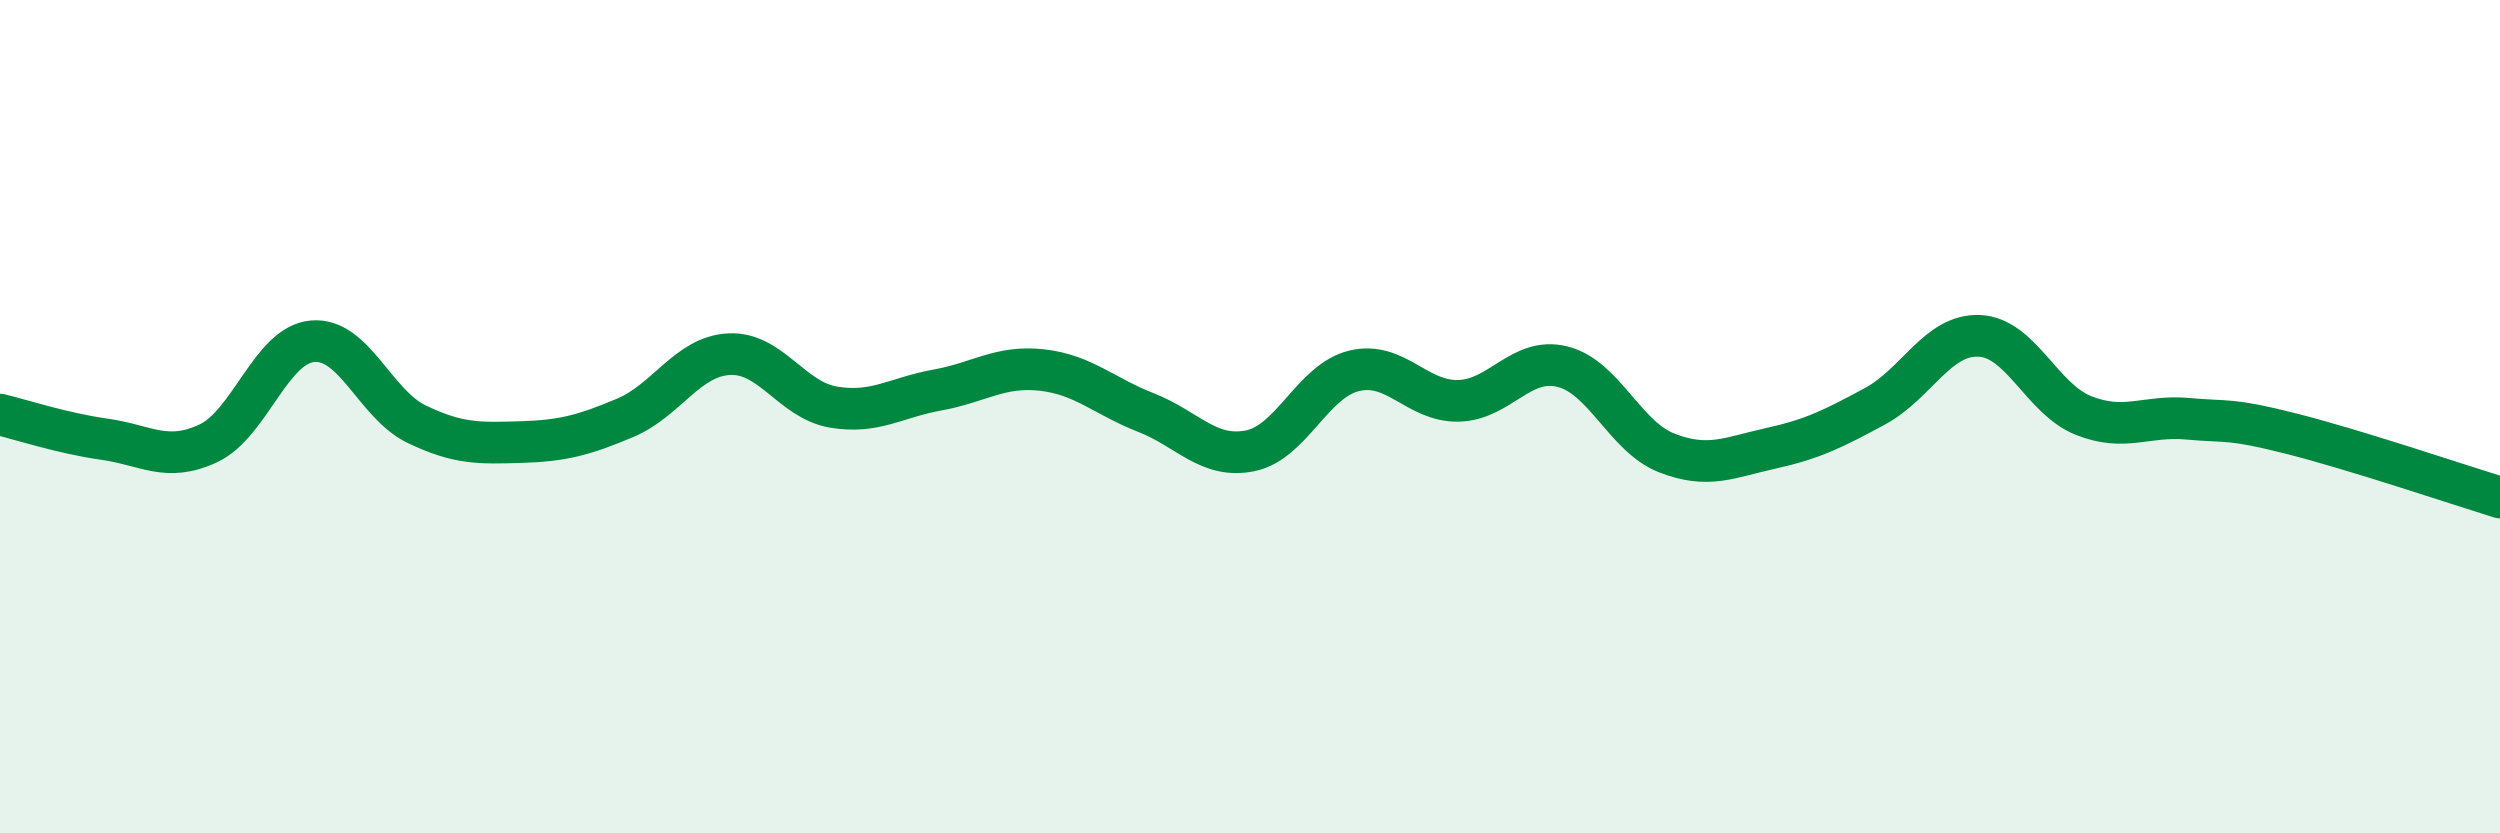 
    <svg width="60" height="20" viewBox="0 0 60 20" xmlns="http://www.w3.org/2000/svg">
      <path
        d="M 0,9.95 C 0.5,10.07 1.5,10.4 2.5,10.54 C 3.5,10.68 4,11.11 5,10.64 C 6,10.17 6.5,8.28 7.5,8.19 C 8.5,8.1 9,9.7 10,10.18 C 11,10.66 11.5,10.64 12.5,10.61 C 13.5,10.58 14,10.45 15,10.03 C 16,9.61 16.5,8.55 17.5,8.5 C 18.5,8.45 19,9.6 20,9.77 C 21,9.94 21.5,9.54 22.5,9.36 C 23.5,9.18 24,8.77 25,8.88 C 26,8.99 26.5,9.51 27.5,9.9 C 28.5,10.29 29,11.02 30,10.82 C 31,10.62 31.5,9.14 32.5,8.9 C 33.5,8.66 34,9.64 35,9.62 C 36,9.6 36.5,8.55 37.5,8.8 C 38.5,9.05 39,10.48 40,10.87 C 41,11.26 41.5,10.98 42.5,10.76 C 43.5,10.54 44,10.29 45,9.75 C 46,9.21 46.5,8.02 47.5,8.06 C 48.5,8.1 49,9.57 50,9.97 C 51,10.37 51.5,9.96 52.5,10.05 C 53.5,10.14 53.5,10.03 55,10.41 C 56.5,10.79 59,11.63 60,11.94L60 20L0 20Z"
        fill="#008740"
        opacity="0.1"
        stroke-linecap="round"
        stroke-linejoin="round"
      />
      <path
        d="M 0,9.95 C 0.5,10.07 1.5,10.4 2.5,10.54 C 3.5,10.68 4,11.11 5,10.64 C 6,10.17 6.5,8.28 7.5,8.19 C 8.5,8.1 9,9.7 10,10.18 C 11,10.66 11.5,10.64 12.5,10.61 C 13.5,10.58 14,10.45 15,10.03 C 16,9.61 16.5,8.55 17.5,8.5 C 18.5,8.45 19,9.6 20,9.77 C 21,9.94 21.5,9.54 22.5,9.36 C 23.5,9.18 24,8.77 25,8.88 C 26,8.99 26.5,9.51 27.5,9.9 C 28.5,10.29 29,11.02 30,10.82 C 31,10.62 31.5,9.14 32.5,8.9 C 33.5,8.66 34,9.64 35,9.62 C 36,9.6 36.5,8.55 37.5,8.8 C 38.5,9.05 39,10.48 40,10.87 C 41,11.26 41.5,10.98 42.5,10.76 C 43.5,10.54 44,10.29 45,9.75 C 46,9.21 46.5,8.02 47.5,8.06 C 48.5,8.1 49,9.57 50,9.97 C 51,10.37 51.5,9.96 52.5,10.05 C 53.5,10.14 53.5,10.03 55,10.41 C 56.5,10.79 59,11.63 60,11.94"
        stroke="#008740"
        stroke-width="1"
        fill="none"
        stroke-linecap="round"
        stroke-linejoin="round"
      />
    </svg>
  